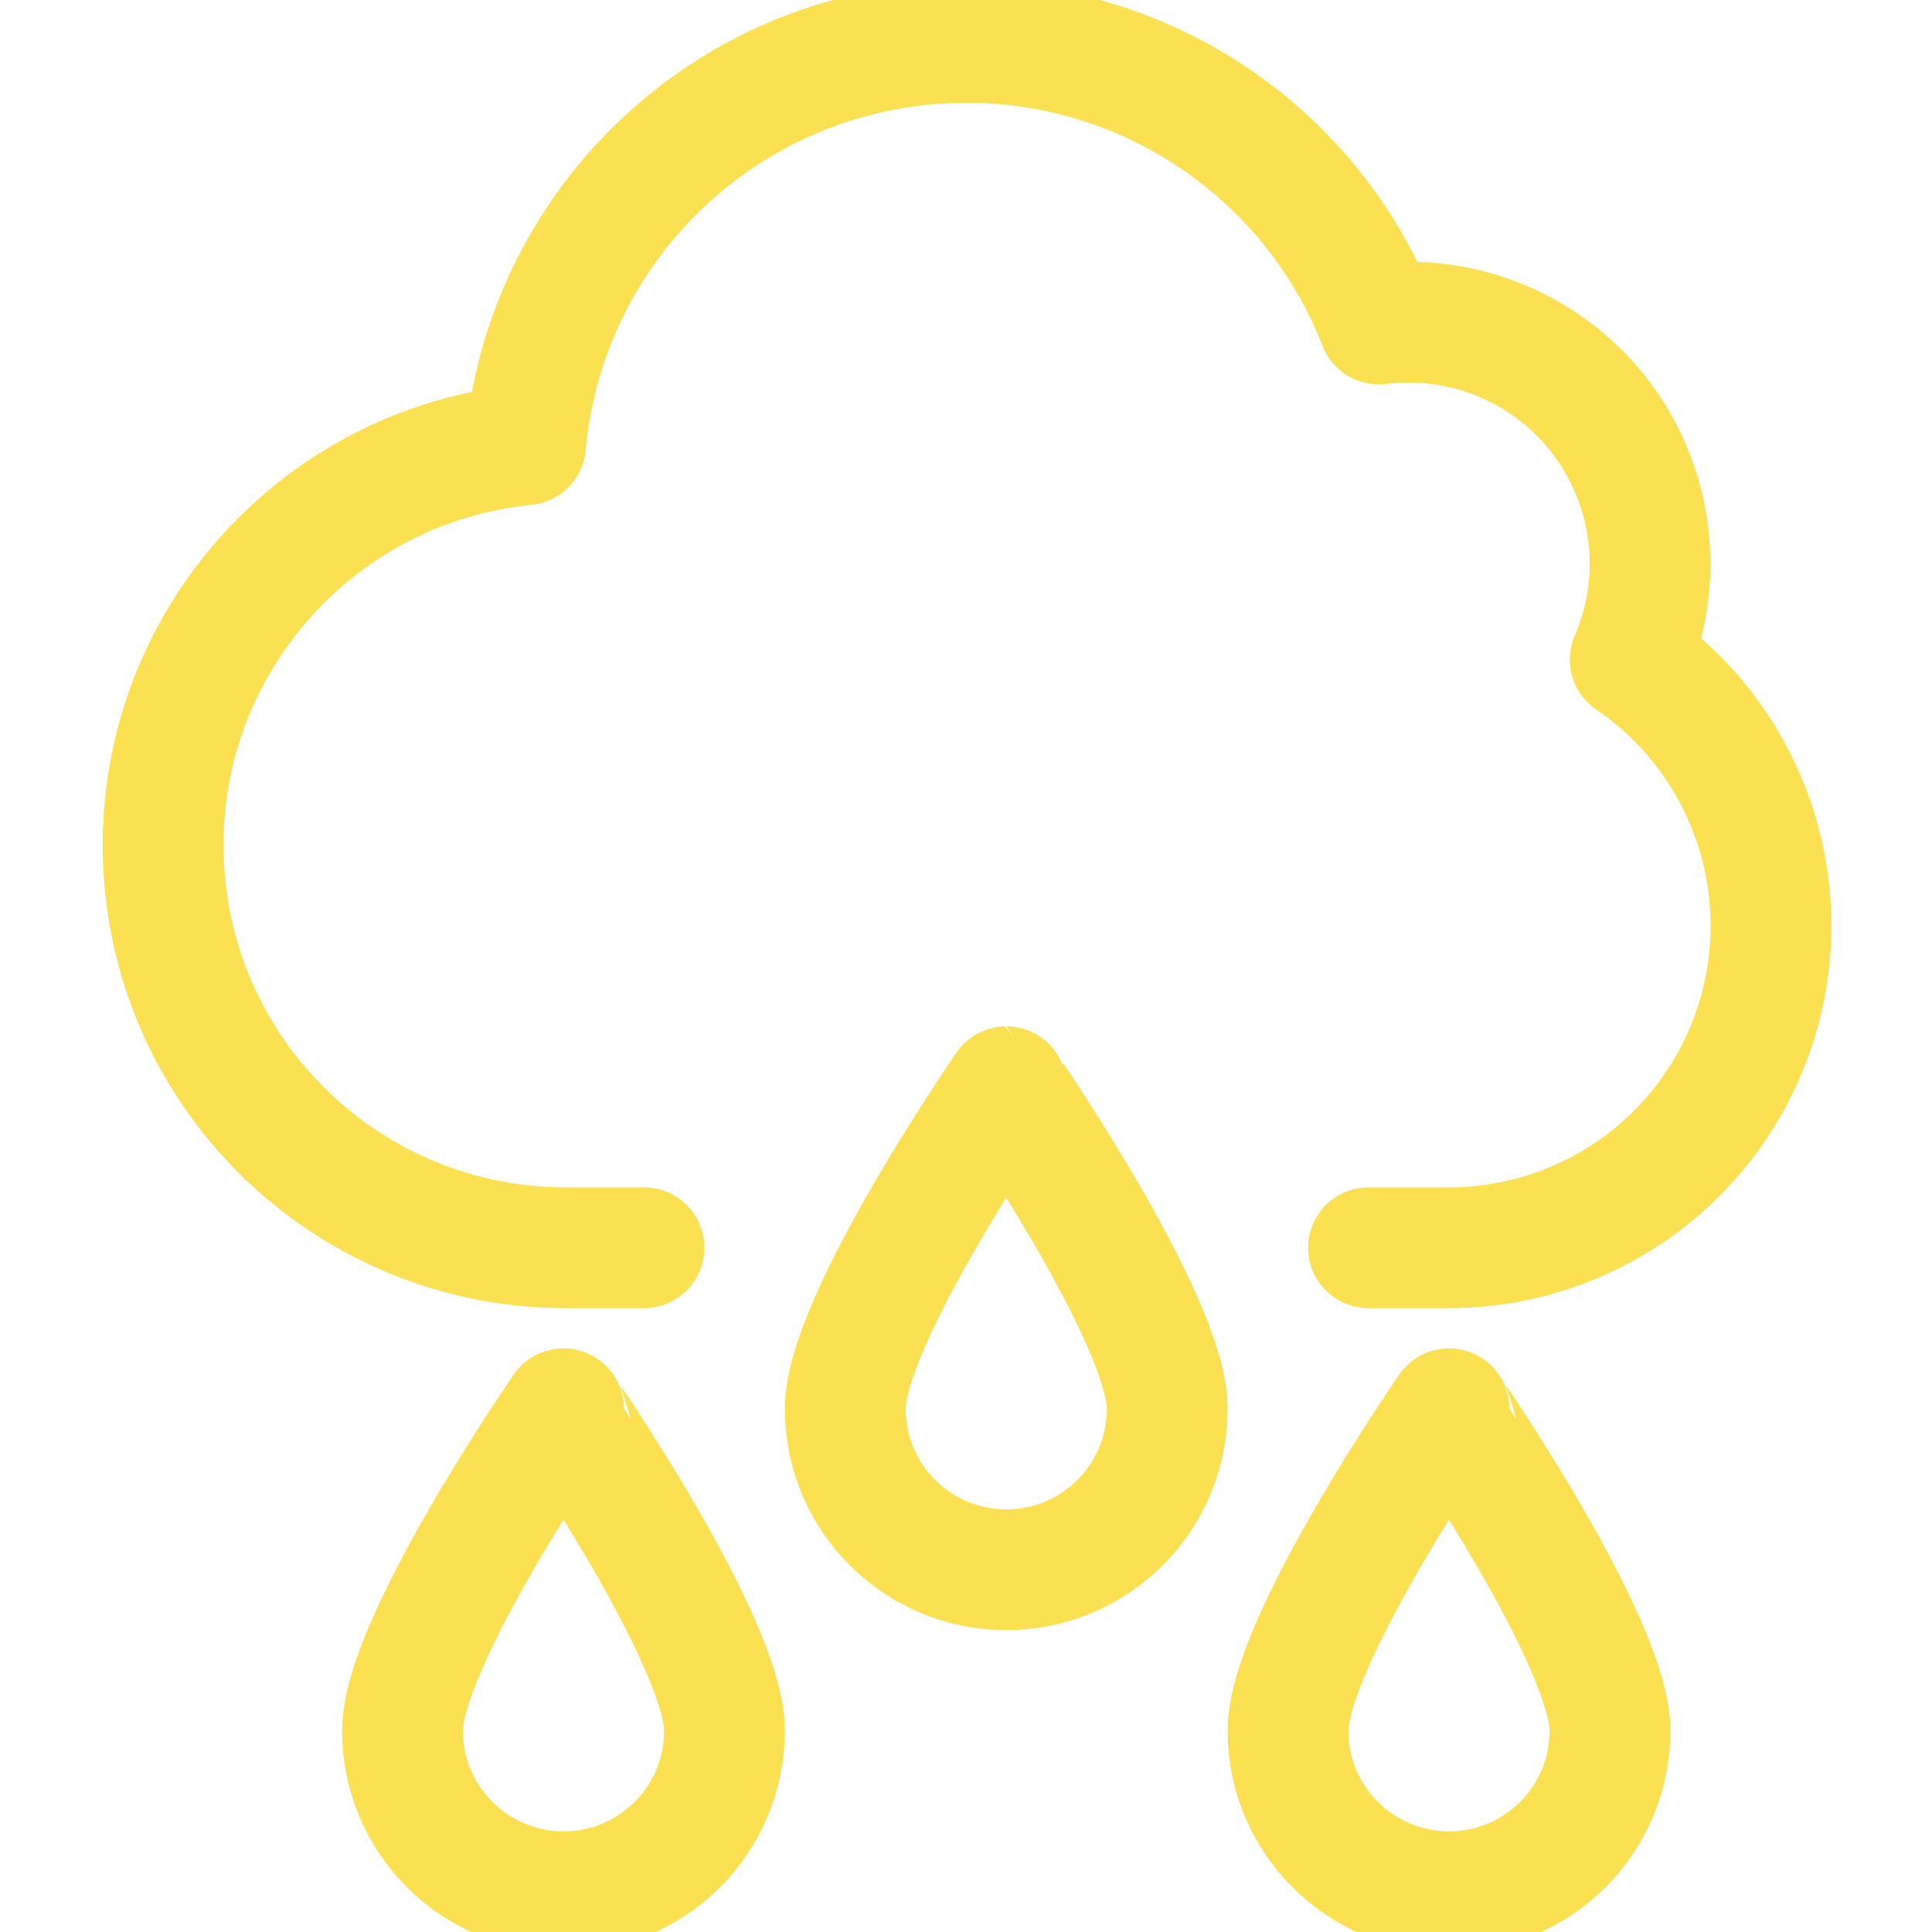 <?xml version="1.0" encoding="utf-8"?>
<!-- Generator: Adobe Illustrator 15.1.0, SVG Export Plug-In . SVG Version: 6.00 Build 0)  -->
<!DOCTYPE svg PUBLIC "-//W3C//DTD SVG 1.1//EN" "http://www.w3.org/Graphics/SVG/1.1/DTD/svg11.dtd">
<svg version="1.1" id="Layer_1" xmlns="http://www.w3.org/2000/svg" xmlns:xlink="http://www.w3.org/1999/xlink" x="0px" y="0px"
	 width="48px" height="48px" viewBox="0 0 48 48" enable-background="new 0 0 48 48" xml:space="preserve">
<path fill="none" stroke="#FBE052" stroke-width="3" stroke-linecap="round" stroke-linejoin="round" d="M34,31h2
	c3.51,0,6.61-2.289,7.645-5.645c1.033-3.354-0.241-6.991-3.143-8.967c0.855-1.976,0.586-4.258-0.704-5.981
	c-1.29-1.723-3.405-2.623-5.542-2.357c-1.856-4.751-6.736-7.603-11.787-6.888c-5.051,0.714-8.948,4.808-9.413,9.888
	c-5.292,0.531-9.243,5.11-8.992,10.423S8.682,30.972,14,31h2"/>
<path fill="none" stroke="#FBE052" stroke-width="3" stroke-linecap="round" stroke-linejoin="round" d="M29,35c0,2.209-1.791,4-4,4
	s-4-1.791-4-4c0-2.21,4-8,4-8S29,32.8,29,35z"/>
<path fill="none" stroke="#FBE052" stroke-width="3" stroke-linecap="round" stroke-linejoin="round" d="M40,43c0,2.209-1.791,4-4,4
	s-4-1.791-4-4c0-2.21,4-8,4-8S40,40.8,40,43z"/>
<path fill="none" stroke="#FBE052" stroke-width="3" stroke-linecap="round" stroke-linejoin="round" d="M18,43c0,2.209-1.791,4-4,4
	s-4-1.791-4-4c0-2.21,4-8,4-8S18,40.8,18,43z"/>
</svg>
